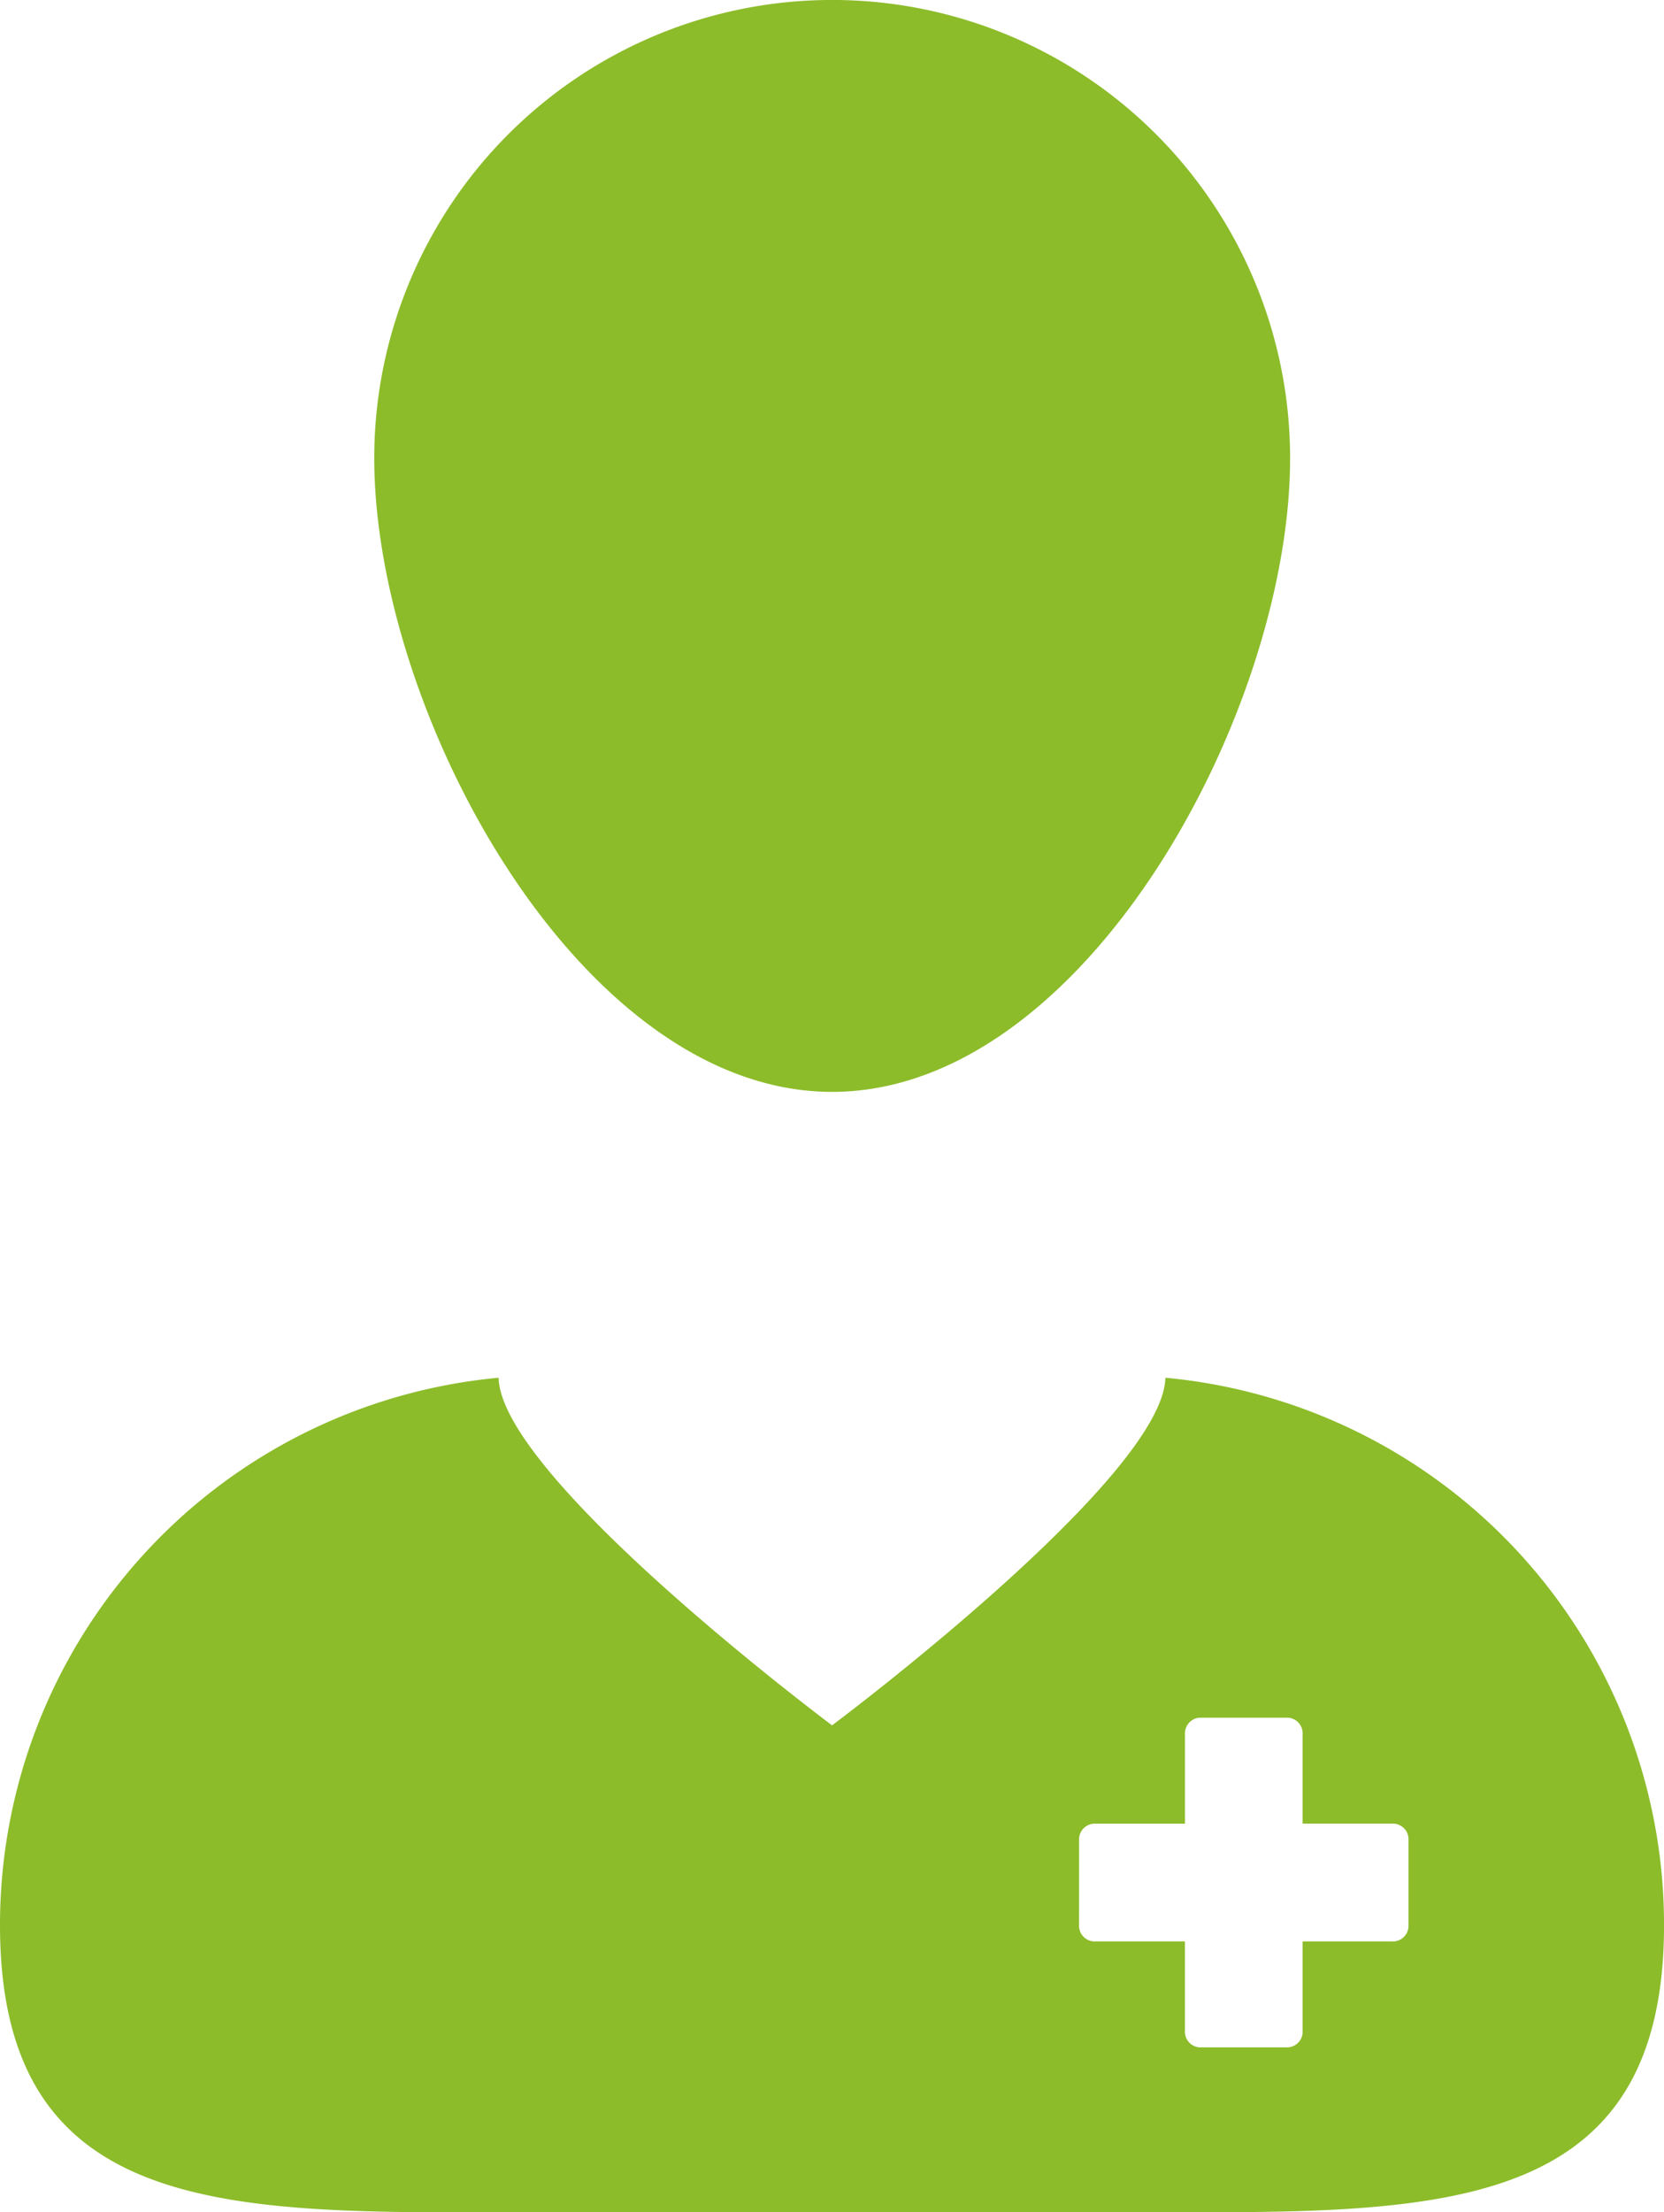<?xml version="1.0" encoding="UTF-8"?>
<svg xmlns="http://www.w3.org/2000/svg" width="46.534" height="61.823" viewBox="0 0 46.534 61.823">
  <g id="patient_2_" data-name="patient (2)" transform="translate(-9.593 -5)">
    <path id="Path_12682" data-name="Path 12682" d="M22.5,77.821c.8,0,1.616,0,2.452,0H40.767c.834,0,1.652,0,2.451,0,7.318,0,12.91-.374,12.91-8.024A15.359,15.359,0,0,0,42.183,54.5c-.062,2.8-9.321,9.714-9.321,9.714S23.6,57.3,23.537,54.5A15.359,15.359,0,0,0,9.593,69.8c0,7.65,5.589,8.024,12.906,8.024Zm17.27-10.447a.438.438,0,0,1,.461-.412h2.5v-2.5A.438.438,0,0,1,43.142,64h2.468a.438.438,0,0,1,.411.461v2.5h2.5a.438.438,0,0,1,.461.412v2.467a.437.437,0,0,1-.461.412h-2.5v2.5a.438.438,0,0,1-.412.461H43.142a.437.437,0,0,1-.412-.461v-2.5h-2.5a.438.438,0,0,1-.461-.412Z" transform="translate(0 -10.998)" fill="#8cbc2a"></path>
    <path id="Path_12683" data-name="Path 12683" d="M40.574,35.513c7.073,0,12.807-10.636,12.807-17.708a12.806,12.806,0,0,0-25.612,0C27.769,24.877,33.5,35.513,40.574,35.513Z" transform="translate(-7.71)" fill="#8cbc2a"></path>
  </g>
</svg>
